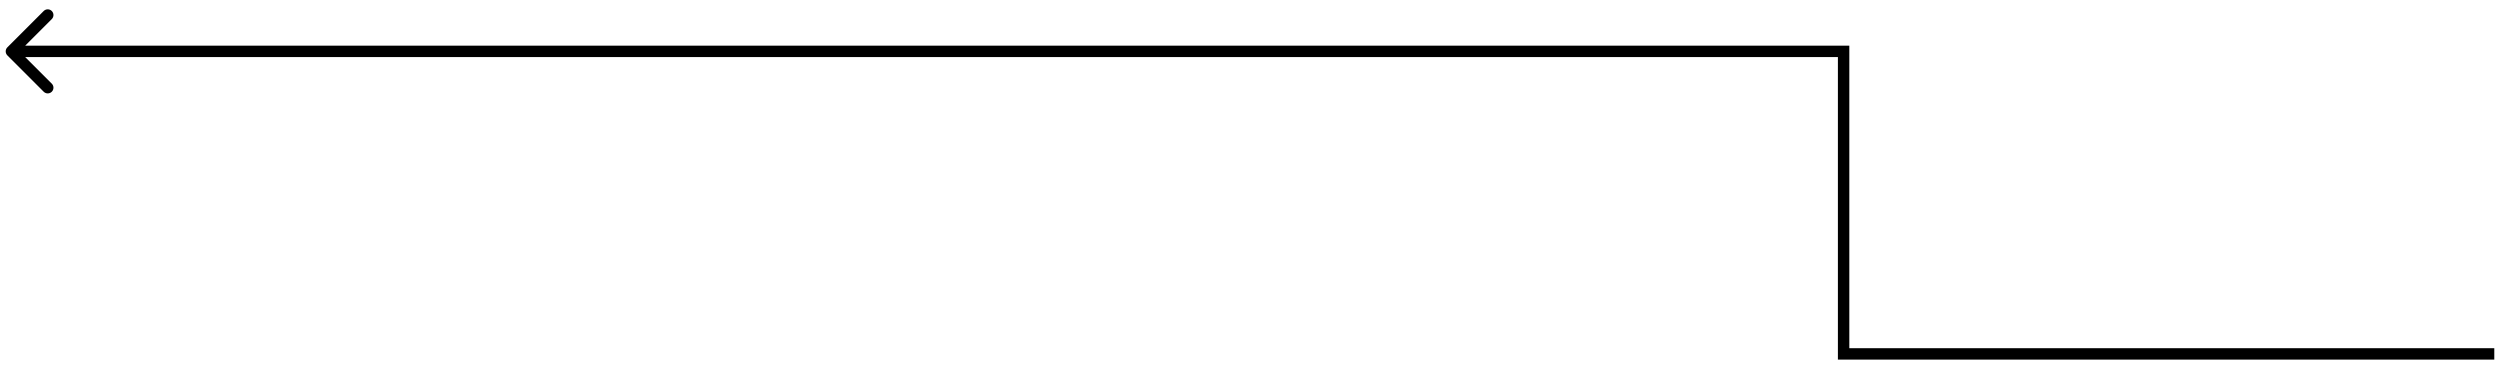 <svg width="219" height="32" viewBox="0 0 219 32" fill="none" xmlns="http://www.w3.org/2000/svg">
<path d="M161.5 31H161V31.5H161.5V31ZM161.5 4.5H162V4H161.5V4.5ZM0.646 4.146C0.451 4.342 0.451 4.658 0.646 4.854L3.828 8.036C4.024 8.231 4.34 8.231 4.536 8.036C4.731 7.84 4.731 7.524 4.536 7.328L1.707 4.5L4.536 1.672C4.731 1.476 4.731 1.16 4.536 0.964C4.34 0.769 4.024 0.769 3.828 0.964L0.646 4.146ZM218.5 30.5H161.5V31.5H218.5V30.5ZM162 31V4.5H161V31H162ZM161.5 4H1V5H161.5V4Z" fill="black"/>
</svg>

